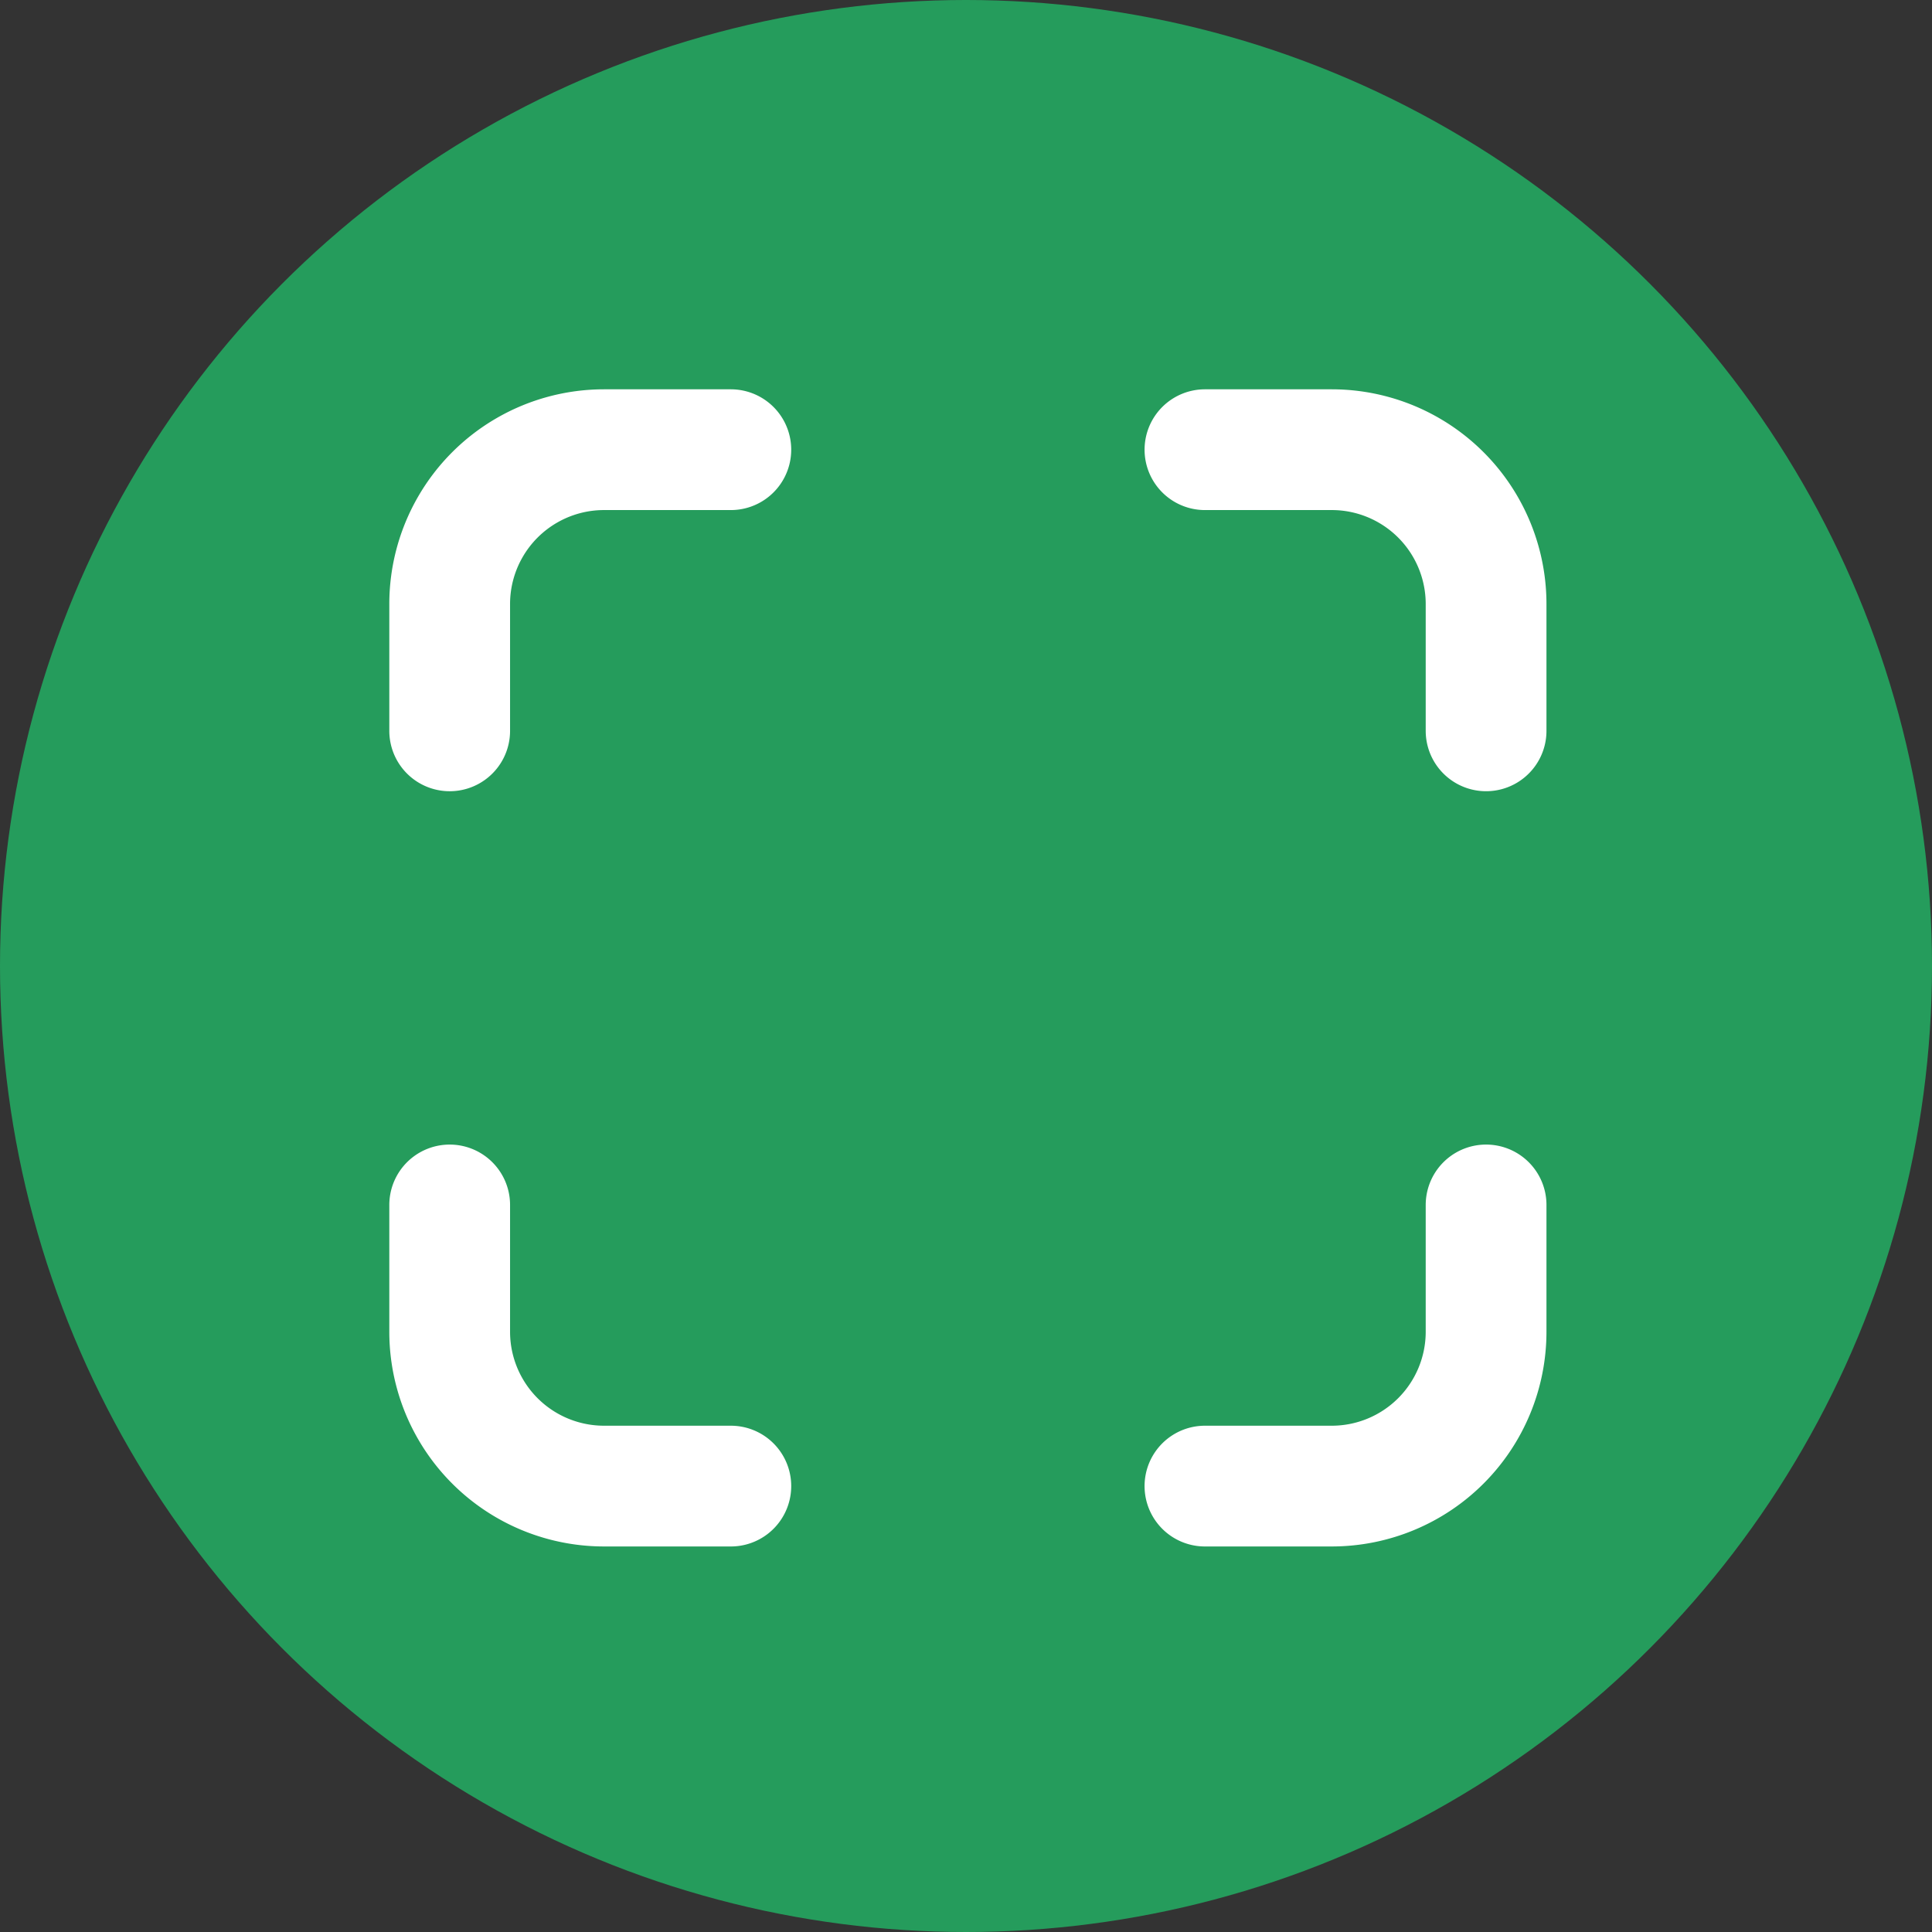<svg id="logo" xmlns="http://www.w3.org/2000/svg" width="512" height="512" viewBox="0 0 512 512">
  <rect x="0" y="0" width="512" height="512" fill="#333333" stroke="none"/>
  <circle id="circle" cx="256" cy="256" r="256" fill="#259c5c"/>
  <path id="scan-white" d="M268.15,342.658h33.6a40.907,40.907,0,0,0,40.907-40.907v-33.6m0-125.642v-33.6A40.907,40.907,0,0,0,301.752,68h-33.6M142.508,342.658h-33.6A40.907,40.907,0,0,1,68,301.752v-33.6m0-125.642v-33.6A40.907,40.907,0,0,1,108.907,68h33.6" transform="translate(51.171 51.171)" fill="none" stroke="#fff" stroke-linecap="round" stroke-linejoin="round" stroke-width="32"/>
</svg>
